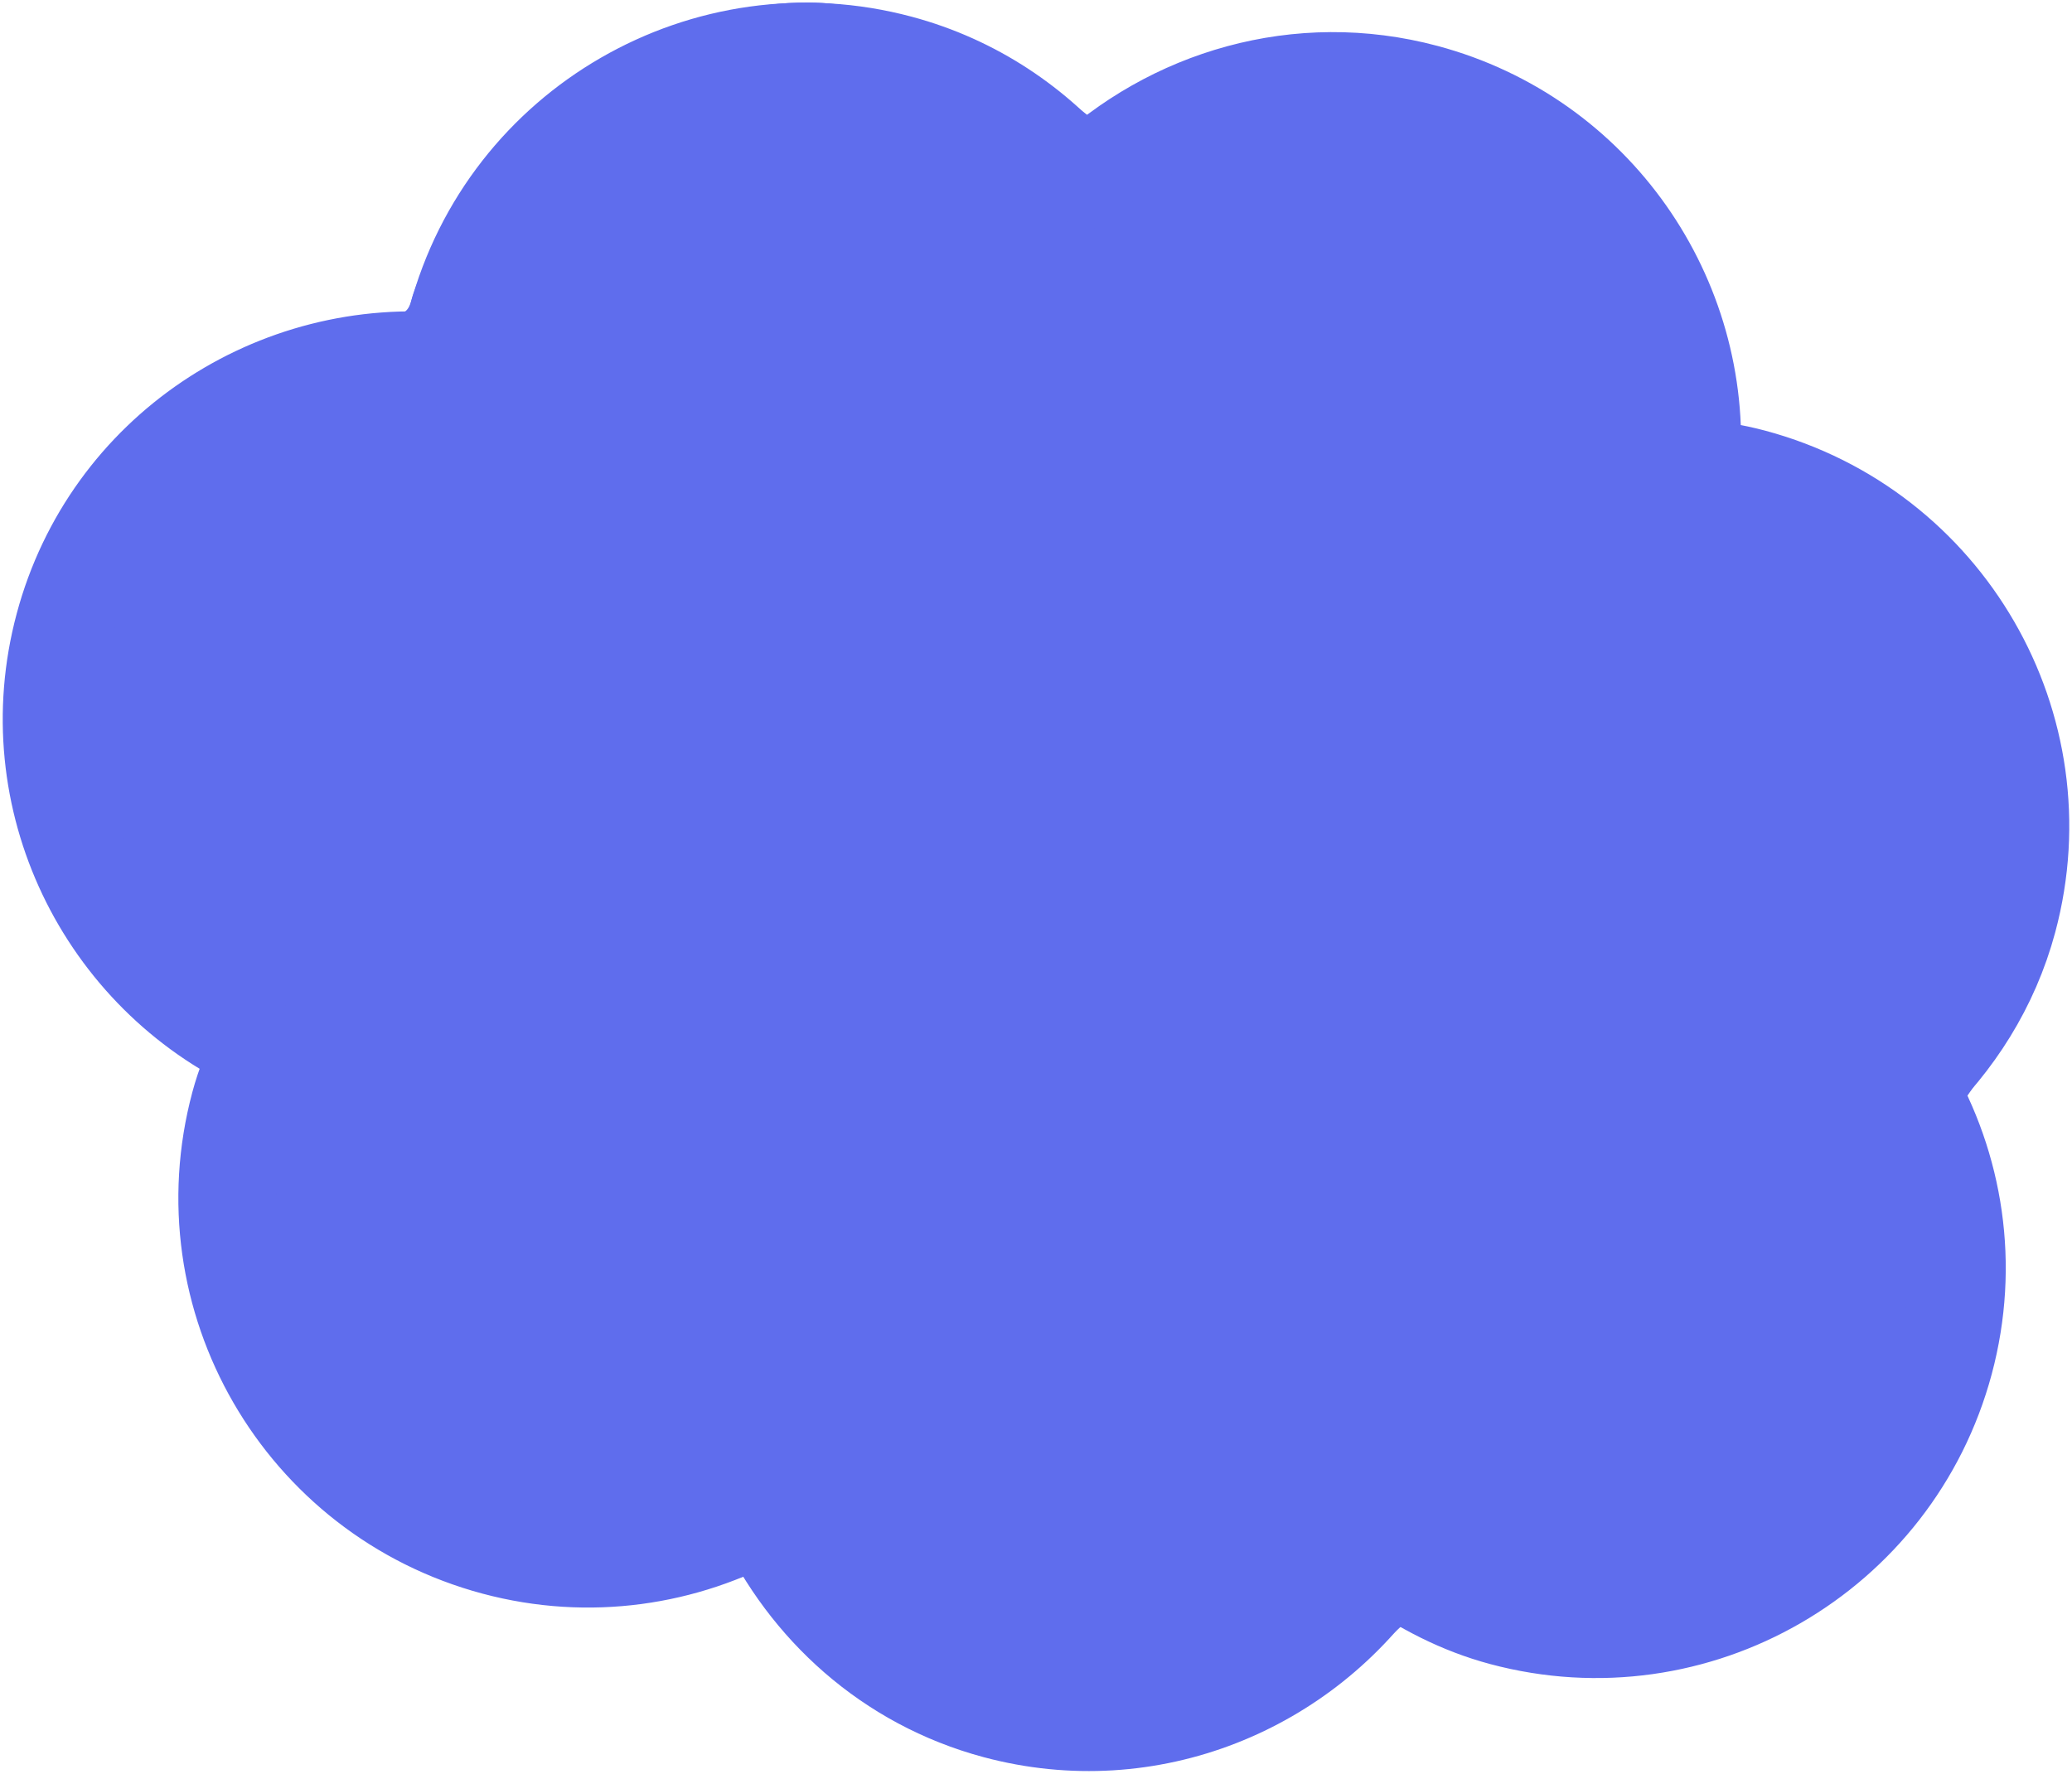 <svg height="257.094" width="300.239" xmlns="http://www.w3.org/2000/svg" fill="none">
  <g transform="translate(-204.166,-180.958)">
    <path d="M 410.68,194.381 C 392.375,189.477 373.851,195.09 361.063,207.284 C 354.382,199.253 345.335,193.055 334.484,190.147 C 306.557,182.664 277.788,199.274 270.305,227.201 C 269.755,229.253 269.61,231.317 269.315,233.369 C 244.166,230.755 220.102,246.499 213.351,271.696 C 206.661,296.661 219.285,322.19 241.974,332.686 C 240.74,335.361 239.59,338.116 238.803,341.056 C 231.32,368.983 247.946,397.69 275.873,405.173 C 289.552,408.839 303.375,406.686 314.85,400.297 C 321.174,413.826 332.965,424.715 348.509,428.88 C 370.687,434.823 393.191,425.409 405.341,407.366 C 410.262,410.851 415.733,413.733 421.895,415.384 C 449.822,422.867 478.529,406.24 486.012,378.313 C 489.775,364.27 487.447,350.059 480.654,338.412 C 487.377,332.002 492.639,323.882 495.217,314.26 C 502.7,286.333 486.073,257.625 458.147,250.142 C 455.207,249.355 452.262,248.911 449.33,248.642 C 451.068,224.118 435.306,200.98 410.68,194.381 z" style="opacity:1;fill:#5f6deddd;fill-opacity:1;stroke:#5f6ded;stroke-width:14;stroke-linecap:butt;stroke-linejoin:round;stroke-miterlimit:4;stroke-dasharray:none;stroke-dashoffset:0;stroke-opacity:1"/>
    <path style="fill:#5f6ded" d="m 150.241,255.904 c -16.12,-2.237 -30.807,-11.153 -40.45,-24.556 l -2.045,-2.842 -7.522,2.084 C 79.634,236.297 59.848,230.834 44.068,215.087 35.384,206.422 30.101,197.347 27.55,186.713 25.938,179.992 26.123,165.55 27.897,159.655 l 1.426,-4.739 -4.936,-3.624 C 7.733,139.066 -1.973,116.345 1.161,96.918 3.524,82.27 9.647,70.59 19.857,61.252 29.737,52.217 44.372,45.797 55.088,45.797 c 3.216,0 4.03,-0.409 4.516,-2.268 1.275,-4.876 8.475,-17.839 12.359,-22.251 C 82.669,9.115 101.723,0.287 117.116,0.358 127.729,0.406 143.875,6.275 153.491,13.579 l 4.26,3.236 3.821,-2.519 c 6.067,-4 16.817,-7.87 24.558,-8.842 30.503,-3.83 60.026,18.41 64.872,48.87 l 1.194,7.505 4.443,1.119 c 11.009,2.772 25.039,12.716 31.8,22.538 7.465,10.845 10.77,21.29 10.788,34.092 0.018,13.226 -3.224,23.314 -11.257,35.026 l -2.92,4.256 2.208,6.35 c 3.011,8.659 3.682,23.372 1.466,32.162 -2.894,11.482 -7.196,18.872 -16.182,27.799 -13.139,13.053 -26.385,18.209 -44.519,17.33 -8.273,-0.401 -11.456,-1.052 -17.585,-3.598 l -7.484,-3.108 -5.265,4.812 c -12.605,11.52 -31.279,17.54 -47.448,15.297 z m 18.141,-14.674 c 9.466,-2.466 17.306,-7.224 23.553,-14.295 3.085,-3.493 6.444,-6.615 7.463,-6.939 1.097,-0.348 5.257,1.059 10.188,3.446 15.375,7.441 27.985,7.608 42.079,0.558 21.779,-10.895 30.852,-36.644 20.745,-58.874 -1.357,-2.984 -2.467,-6.432 -2.467,-7.663 0,-1.231 2.18,-4.954 4.845,-8.274 5.793,-7.218 9.114,-14.546 10.568,-23.32 2.173,-13.111 -3.066,-28.354 -13.158,-38.286 -6.654,-6.548 -13.207,-10.12 -21.909,-11.94 -3.456,-0.723 -7.26,-1.837 -8.454,-2.477 -2.367,-1.267 -2.495,-1.708 -4.083,-14.024 -2.709,-21.023 -17.313,-36.357 -38,-39.901 -11.866,-2.033 -25.764,1.912 -36.266,10.292 -5.756,4.593 -8.67,4.206 -15.04,-1.999 C 130.901,10.442 104.055,10.246 85.34,27.072 79.464,32.356 73.497,43.071 72.416,50.28 71.409,56.998 69.05,58.555 58.822,59.256 48.876,59.938 42.181,61.983 35.084,66.505 16.138,78.577 9.135,103.737 19.049,124.111 c 3.415,7.018 12.25,16.452 18.295,19.536 2.352,1.2 5.05,3.363 5.996,4.807 1.645,2.51 1.612,2.944 -0.743,9.836 -4.721,13.819 -2.709,29.469 5.265,40.943 4.602,6.622 13.328,13.832 19.938,16.477 4.718,1.887 7.617,2.269 17.285,2.276 10.522,0.008 12.265,-0.264 18.499,-2.885 8.657,-3.64 10.227,-3.057 15.887,5.904 10.928,17.304 29.942,25.166 48.91,20.226 z" transform="translate(204.166,180.958)"/>
  </g>
</svg>